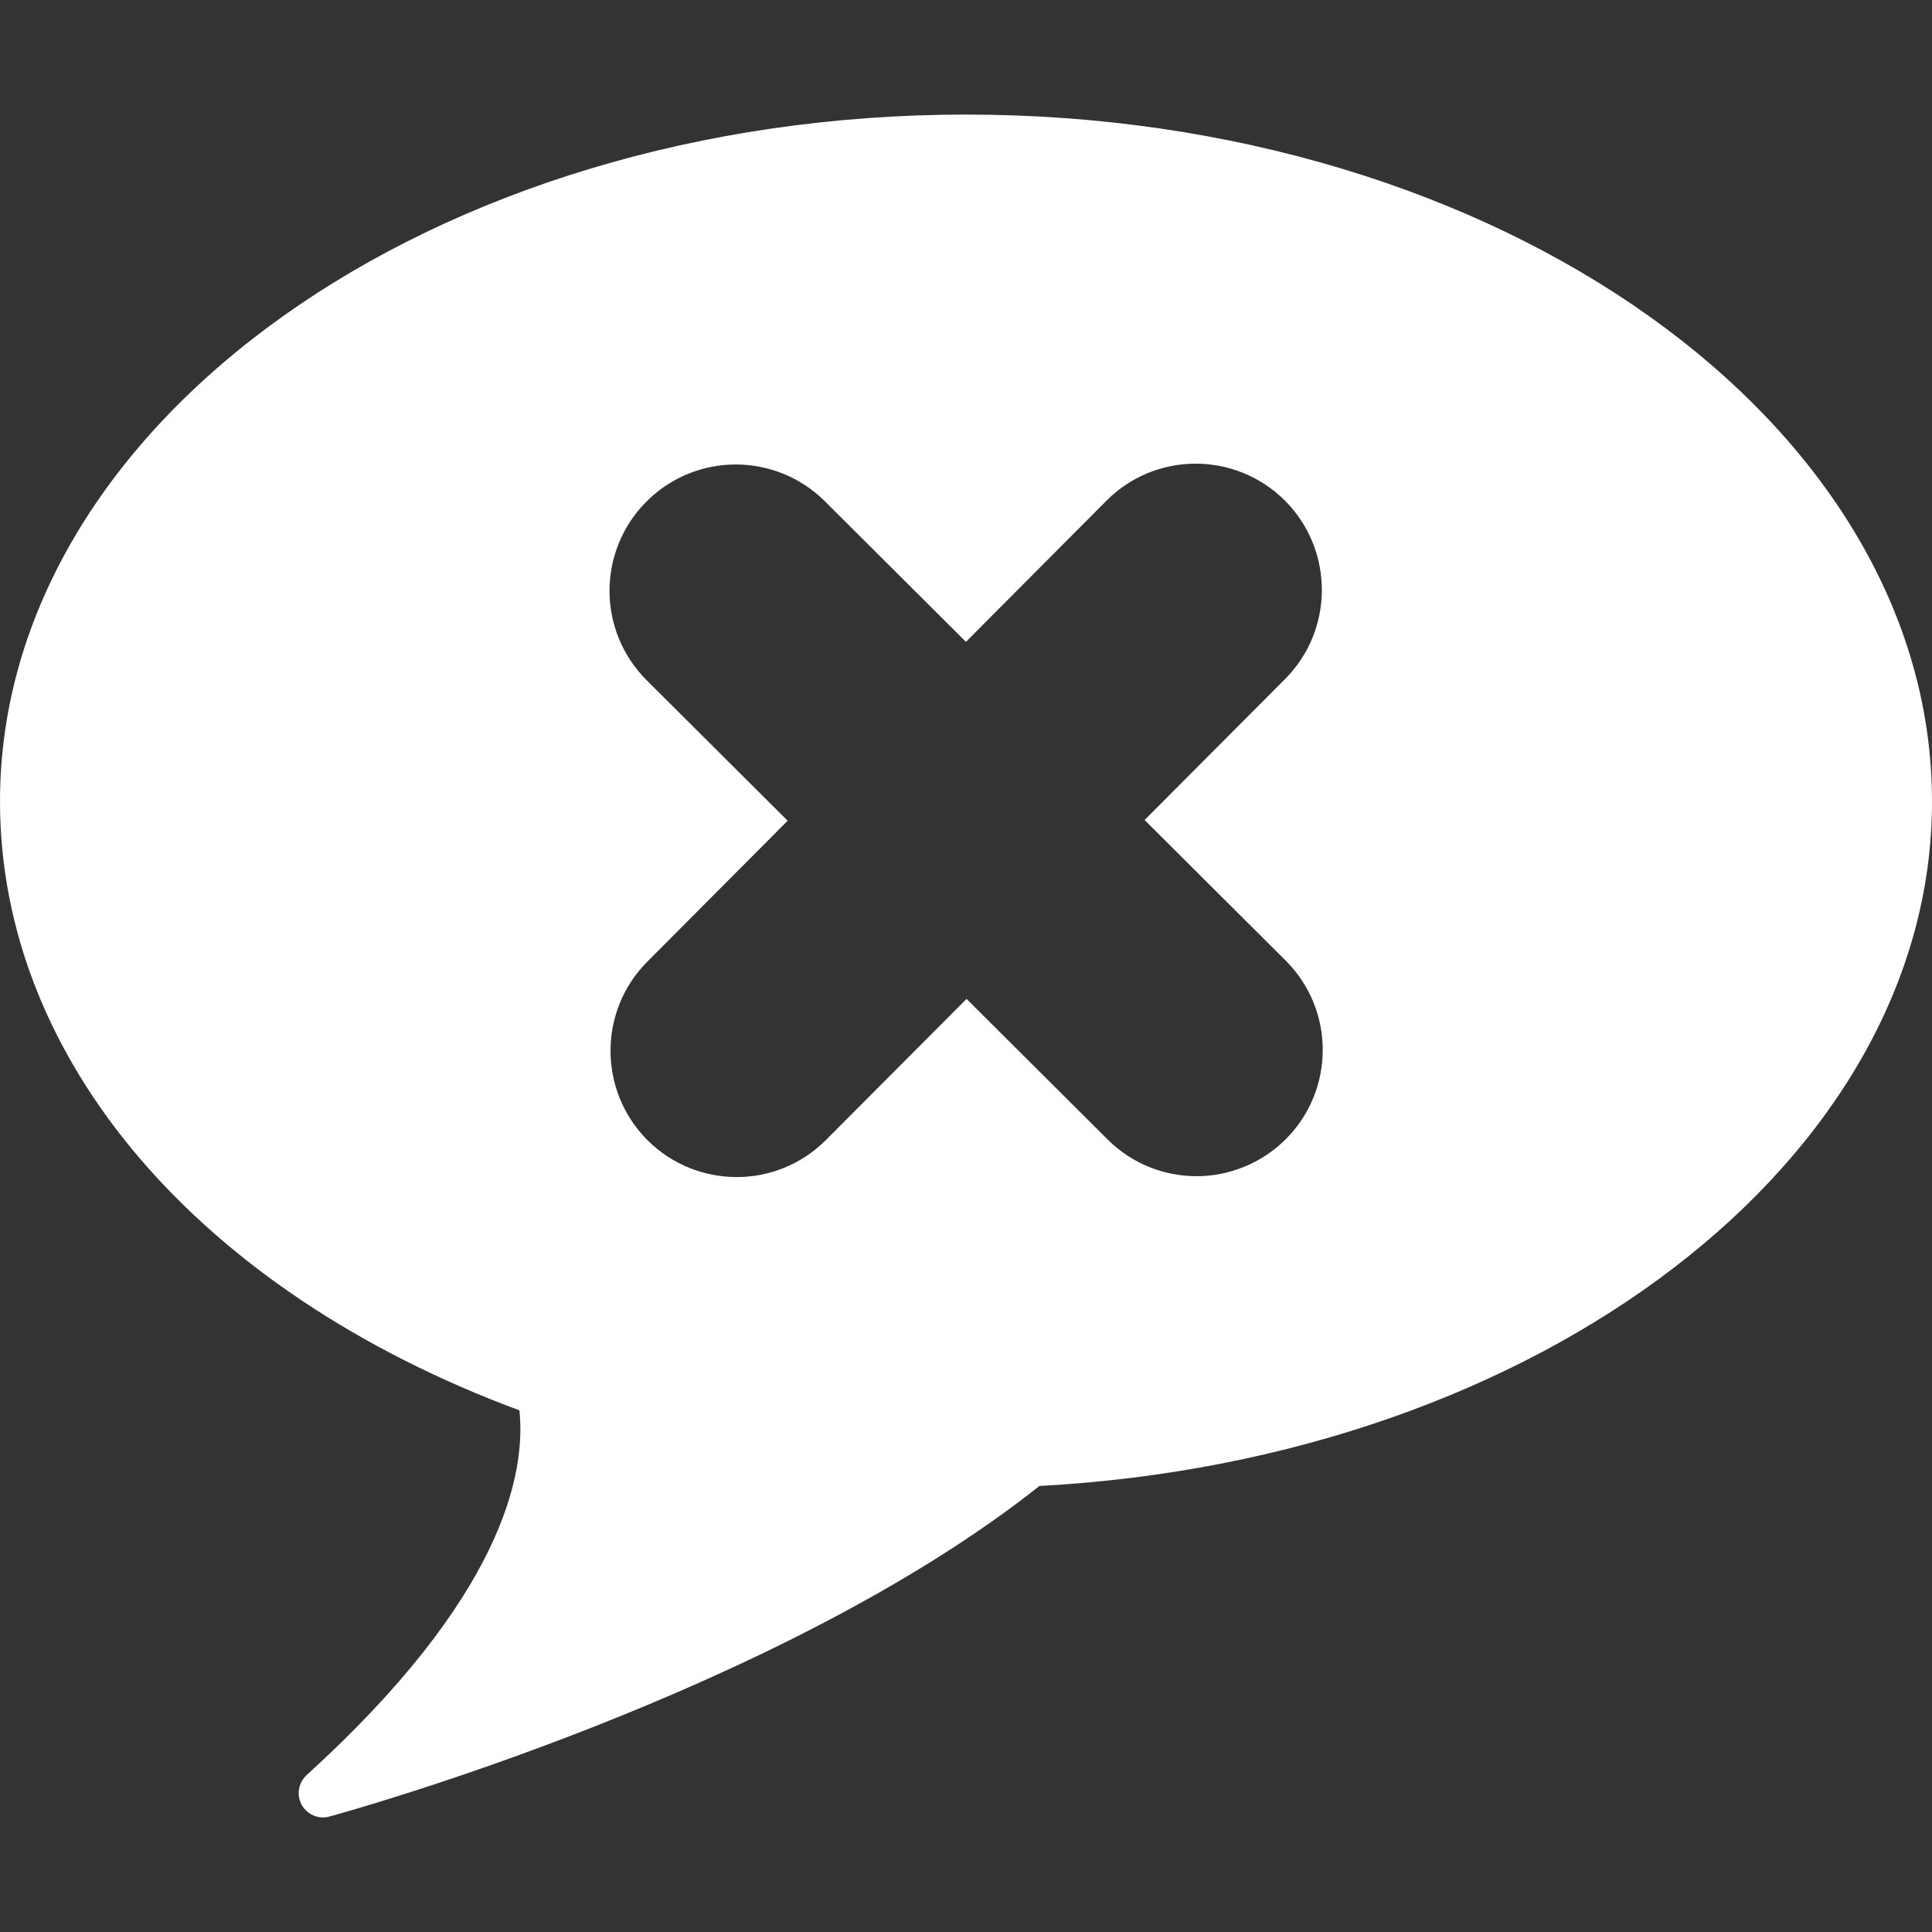 <svg id="SvgjsSvg1016" width="288" height="288" xmlns="http://www.w3.org/2000/svg" version="1.1" xmlns:xlink="http://www.w3.org/1999/xlink" xmlns:svgjs="http://svgjs.com/svgjs"><rect width="100%" height="100%" fill="#333333" stroke="none"/><defs id="SvgjsDefs1017"></defs><g id="SvgjsG1018"><svg xmlns="http://www.w3.org/2000/svg" enable-background="new 0 0 15.767 15.767" viewBox="0 0 15.767 15.767" width="288" height="288"><path fill="#ffffff" d="M7.884,0.935C3.537,0.935,0,3.45,0,6.541c0,2.103,1.621,3.998,4.239,4.969
		c0.055,0.522-0.143,1.528-1.737,2.977c-0.067,0.062-0.084,0.162-0.04,0.242c0.035,0.064,0.103,0.103,0.173,0.103
		c0.018,0,0.035-0.002,0.052-0.007c0.15-0.041,3.67-1.012,5.796-2.698c4.09-0.22,7.284-2.664,7.284-5.585
		C15.768,3.45,12.232,0.935,7.884,0.935z M10.495,9.295c-0.201,0.201-0.464,0.303-0.728,0.304c-0.265,0-0.528-0.1-0.729-0.301
		l-1.15-1.146l-1.146,1.15C6.541,9.504,6.277,9.606,6.014,9.606c-0.264,0-0.528-0.1-0.729-0.3C4.883,8.904,4.881,8.251,5.283,7.848
		l1.145-1.15l-1.15-1.146C4.874,5.149,4.873,4.498,5.275,4.094C5.677,3.69,6.33,3.69,6.733,4.092l1.15,1.146l1.146-1.151
		c0.4-0.403,1.052-0.404,1.456-0.003c0.402,0.402,0.404,1.055,0.002,1.458l-1.146,1.15l1.15,1.146
		C10.895,8.24,10.896,8.892,10.495,9.295z" class="color030104 svgShape"></path></svg></g></svg>